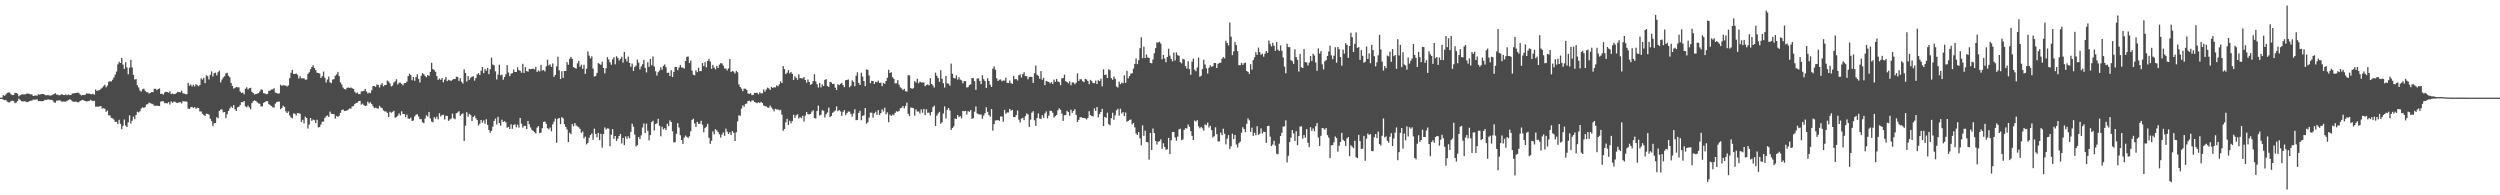 <svg xmlns="http://www.w3.org/2000/svg" width="1920" height="150"><path d="M0 75.000h1v1.000H0zM1 74.995h1v1.000H1zM2 73.019h1v3.454H2zM3 73.551h1v3.468H3zM4 72.585h1v4.140H4zM5 71.329h1v6.715H5zM6 71.038h1v7.625H6zM7 71.143h1v7.458H7zM8 72.403h1v5.159H8zM9 73.047h1v4.217H9zM10 72.948h1v4.715H10zM11 71.360h1v7.886H11zM12 71.448h1v7.296H12zM13 72.019h1v5.605H13zM14 73.959h1v1.753H14zM15 73.102h1v3.615H15zM16 72.580h1v5.102H16zM17 72.466h1v5.468H17zM18 72.547h1v5.274H18zM19 72.424h1v5.426H19zM20 71.941h1v6.567H20zM21 71.835h1v6.510H21zM22 72.152h1v5.495H22zM23 72.479h1v4.876H23zM24 72.445h1v4.873H24zM25 73.724h1v2.777H25zM26 73.467h1v3.097H26zM27 73.292h1v3.243H27zM28 73.476h1v2.760H28zM29 72.369h1v5.363H29zM30 72.702h1v4.887H30zM31 72.300h1v5.454H31zM32 72.184h1v5.504H32zM33 72.169h1v5.379H33zM34 72.848h1v3.759H34zM35 73.256h1v3.600H35zM36 73.007h1v3.437H36zM37 73.119h1v3.217H37zM38 73.404h1v3.338H38zM39 73.221h1v3.451H39zM40 72.687h1v4.471H40zM41 72.229h1v6.338H41zM42 71.588h1v7.334H42zM43 72.665h1v4.653H43zM44 72.722h1v4.494H44zM45 73.257h1v3.792H45zM46 72.839h1v4.372H46zM47 72.306h1v5.949H47zM48 72.887h1v5.060H48zM49 73.039h1v4.987H49zM50 72.526h1v5.547H50zM51 73.109h1v4.295H51zM52 72.496h1v4.416H52zM53 73.039h1v3.231H53zM54 73.013h1v3.658H54zM55 71.851h1v6.036H55zM56 71.742h1v6.375H56zM57 71.509h1v6.643H57zM58 71.339h1v6.695H58zM59 71.144h1v7.381H59zM60 71.263h1v7.314H60zM61 72.432h1v5.087H61zM62 73.291h1v3.786H62zM63 72.974h1v3.747H63zM64 73.030h1v4.135H64zM65 72.724h1v4.860H65zM66 71.744h1v6.253H66zM67 71.962h1v5.711H67zM68 71.791h1v5.819H68zM69 72.218h1v4.449H69zM70 72.437h1v4.829H70zM71 72.010h1v5.712H71zM72 72.757h1v4.592H72zM73 68.728h1v13.219H73zM74 69.892h1v12.012H74zM75 69.378h1v12.519H75zM76 69.210h1v12.504H76zM77 68.253h1v13.225H77zM78 67.378h1v15.992H78zM79 66.194h1v16.968H79zM80 65.055h1v18.476H80zM81 67.066h1v18.916H81zM82 65.671h1v19.291H82zM83 62.785h1v25.740H83zM84 62.383h1v26.315H84zM85 62.560h1v28.005H85zM86 61.184h1v29.702H86zM87 59.420h1v32.421H87zM88 57.288h1v36.401H88zM89 54.995h1v38.479H89zM90 49.403h1v45.828H90zM91 47.421h1v44.565H91zM92 48.337h1v46.818H92zM93 44.463h1v54.708H93zM94 49.600h1v46.963H94zM95 52.881h1v38.902H95zM96 47.768h1v48.693H96zM97 51.771h1v45.743H97zM98 57.095h1v36.897H98zM99 51.952h1v36.676H99zM100 45.860h1v49.016H100zM101 51.837h1v40.876H101zM102 57.450h1v32.102H102zM103 61.095h1v30.443H103zM104 60.783h1v27.549H104zM105 65.457h1v20.362H105zM106 67.189h1v19.134H106zM107 69.553h1v15.887H107zM108 70.273h1v13.059H108zM109 68.529h1v13.843H109zM110 68.067h1v14.866H110zM111 69.649h1v12.508H111zM112 70.782h1v9.492H112zM113 70.844h1v9.170H113zM114 71.830h1v6.942H114zM115 71.337h1v7.954H115zM116 70.648h1v8.949H116zM117 70.830h1v9.235H117zM118 68.197h1v13.018H118zM119 68.172h1v13.083H119zM120 69.266h1v11.858H120zM121 68.332h1v13.098H121zM122 67.879h1v13.568H122zM123 72.205h1v5.878H123zM124 71.913h1v5.742H124zM125 72.583h1v5.233H125zM126 70.957h1v8.300H126zM127 70.378h1v8.842H127zM128 70.690h1v8.736H128zM129 71.204h1v7.236H129zM130 70.158h1v10.134H130zM131 72.233h1v5.658H131zM132 71.790h1v7.180H132zM133 72.285h1v5.777H133zM134 72.119h1v6.002H134zM135 71.549h1v7.384H135zM136 70.603h1v8.387H136zM137 70.745h1v7.856H137zM138 70.918h1v7.547H138zM139 69.608h1v9.828H139zM140 71.642h1v6.041H140zM141 71.895h1v6.031H141zM142 72.370h1v5.576H142zM143 72.330h1v5.816H143zM144 63.600h1v19.748H144zM145 65.827h1v17.834H145zM146 64.853h1v17.525H146zM147 66.433h1v15.633H147zM148 65.080h1v17.932H148zM149 66.449h1v15.851H149zM150 64.667h1v18.880H150zM151 65.414h1v17.305H151zM152 66.250h1v16.653H152zM153 65.354h1v20.206H153zM154 60.213h1v25.409H154zM155 61.123h1v26.225H155zM156 59.744h1v28.561H156zM157 63.912h1v25.117H157zM158 57.810h1v29.466H158zM159 58.516h1v28.987H159zM160 61.036h1v27.049H160zM161 57.462h1v33.747H161zM162 54.836h1v38.094H162zM163 58.710h1v38.219H163zM164 56.182h1v38.490H164zM165 55.760h1v38.722H165zM166 57.901h1v32.113H166zM167 55.426h1v35.403H167zM168 54.292h1v30.905H168zM169 63.274h1v20.888H169zM170 61.143h1v22.842H170zM171 59.480h1v26.849H171zM172 58.595h1v27.441H172zM173 56.355h1v34.433H173zM174 55.912h1v31.838H174zM175 58.164h1v27.071H175zM176 59.328h1v23.954H176zM177 63.679h1v18.136H177zM178 66.014h1v16.805H178zM179 68.029h1v12.730H179zM180 67.448h1v16.455H180zM181 66.818h1v18.480H181zM182 67.057h1v15.481H182zM183 67.061h1v14.917H183zM184 70.273h1v10.318H184zM185 71.398h1v7.015H185zM186 71.004h1v7.523H186zM187 72.445h1v5.134H187zM188 68.153h1v13.577H188zM189 67.000h1v15.483H189zM190 68.710h1v12.464H190zM191 67.744h1v14.771H191zM192 67.417h1v16.510H192zM193 70.514h1v8.712H193zM194 71.525h1v6.176H194zM195 72.574h1v4.434H195zM196 72.266h1v5.235H196zM197 71.941h1v6.584H197zM198 71.513h1v7.939H198zM199 70.307h1v9.338H199zM200 68.633h1v13.185H200zM201 68.957h1v12.701H201zM202 71.548h1v7.462H202zM203 71.778h1v6.536H203zM204 72.370h1v5.325H204zM205 72.077h1v5.627H205zM206 69.727h1v10.225H206zM207 69.596h1v11.183H207zM208 68.692h1v12.760H208zM209 68.584h1v13.800H209zM210 67.743h1v14.885H210zM211 71.072h1v8.499H211zM212 71.453h1v6.992H212zM213 71.967h1v6.086H213zM214 71.663h1v6.347H214zM215 65.014h1v18.837H215zM216 65.915h1v17.035H216zM217 65.384h1v15.834H217zM218 65.636h1v16.533H218zM219 65.751h1v19.825H219zM220 66.446h1v20.410H220zM221 65.572h1v19.959H221zM222 60.115h1v28.519H222zM223 55.899h1v34.321H223zM224 53.664h1v37.232H224zM225 56.743h1v30.424H225zM226 56.836h1v30.527H226zM227 56.435h1v32.206H227zM228 57.416h1v29.408H228zM229 60.335h1v26.606H229zM230 58.557h1v28.861H230zM231 60.192h1v33.474H231zM232 60.064h1v31.942H232zM233 60.175h1v34.665H233zM234 61.186h1v28.411H234zM235 61.094h1v29.595H235zM236 56.666h1v42.110H236zM237 55.517h1v40.106H237zM238 53.159h1v37.485H238zM239 51.456h1v41.355H239zM240 50.093h1v41.727H240zM241 52.232h1v40.072H241zM242 53.790h1v40.756H242zM243 55.803h1v36.140H243zM244 56.058h1v41.805H244zM245 56.408h1v41.156H245zM246 59.873h1v35.816H246zM247 58.536h1v34.935H247zM248 54.996h1v38.373H248zM249 59.764h1v30.798H249zM250 63.328h1v25.963H250zM251 61.069h1v27.605H251zM252 58.841h1v30.951H252zM253 63.254h1v22.475H253zM254 63.880h1v23.467H254zM255 61.127h1v26.451H255zM256 60.796h1v26.835H256zM257 58.179h1v32.932H257zM258 57.120h1v31.934H258zM259 55.204h1v34.533H259zM260 58.470h1v30.474H260zM261 63.306h1v23.389H261zM262 64.851h1v19.687H262zM263 67.281h1v16.771H263zM264 68.328h1v16.961H264zM265 68.730h1v16.406H265zM266 67.434h1v17.402H266zM267 67.208h1v16.949H267zM268 67.538h1v15.777H268zM269 67.177h1v16.282H269zM270 67.847h1v13.846H270zM271 68.251h1v13.205H271zM272 70.436h1v9.424H272zM273 71.663h1v7.515H273zM274 71.023h1v7.750H274zM275 72.264h1v5.355H275zM276 72.297h1v5.158H276zM277 70.205h1v10.171H277zM278 70.166h1v9.403H278zM279 69.730h1v11.054H279zM280 68.244h1v13.186H280zM281 70.249h1v10.896H281zM282 71.802h1v6.255H282zM283 71.069h1v8.367H283zM284 71.553h1v6.949H284zM285 69.272h1v10.638H285zM286 66.115h1v15.510H286zM287 66.106h1v16.968H287zM288 66.670h1v15.965H288zM289 64.844h1v18.289H289zM290 65.199h1v18.276H290zM291 67.219h1v14.023H291zM292 65.092h1v17.447H292zM293 63.842h1v19.230H293zM294 66.353h1v18.409H294zM295 65.323h1v20.256H295zM296 65.298h1v20.356H296zM297 61.845h1v24.830H297zM298 62.629h1v27.203H298zM299 64.037h1v21.781H299zM300 66.356h1v20.270H300zM301 65.664h1v20.268H301zM302 63.280h1v21.804H302zM303 62.531h1v27.889H303zM304 60.885h1v29.034H304zM305 64.892h1v23.917H305zM306 63.524h1v23.563H306zM307 63.421h1v25.260H307zM308 64.467h1v20.996H308zM309 65.510h1v22.065H309zM310 63.864h1v23.617H310zM311 63.729h1v26.250H311zM312 62.685h1v25.329H312zM313 58.459h1v32.613H313zM314 56.647h1v34.608H314zM315 57.728h1v32.606H315zM316 61.660h1v31.269H316zM317 59.080h1v33.458H317zM318 62.036h1v27.379H318zM319 59.180h1v28.883H319zM320 57.023h1v30.754H320zM321 60.549h1v28.972H321zM322 63.327h1v28.240H322zM323 58.251h1v33.227H323zM324 56.155h1v37.770H324zM325 56.984h1v37.627H325zM326 58.253h1v32.853H326zM327 59.357h1v29.215H327zM328 57.595h1v31.950H328zM329 58.279h1v27.690H329zM330 55.193h1v35.750H330zM331 48.207h1v45.100H331zM332 53.041h1v40.884H332zM333 53.861h1v36.053H333zM334 55.146h1v36.059H334zM335 58.486h1v31.130H335zM336 61.361h1v30.272H336zM337 60.310h1v26.648H337zM338 61.296h1v28.155H338zM339 59.943h1v28.424H339zM340 63.181h1v24.928H340zM341 61.136h1v30.593H341zM342 59.159h1v29.750H342zM343 62.308h1v26.753H343zM344 61.282h1v31.545H344zM345 61.747h1v30.058H345zM346 62.124h1v28.926H346zM347 61.309h1v25.875H347zM348 60.652h1v30.158H348zM349 60.734h1v30.873H349zM350 58.845h1v28.165H350zM351 59.220h1v27.190H351zM352 62.117h1v23.272H352zM353 60.073h1v28.870H353zM354 62.788h1v24.999H354zM355 64.174h1v22.873H355zM356 53.260h1v55.054H356zM357 55.990h1v40.537H357zM358 62.540h1v23.632H358zM359 58.431h1v31.209H359zM360 61.312h1v26.087H360zM361 59.676h1v28.738H361zM362 58.859h1v34.120H362zM363 58.583h1v31.259H363zM364 61.894h1v26.888H364zM365 59.849h1v31.046H365zM366 57.118h1v35.156H366zM367 56.161h1v40.274H367zM368 57.675h1v37.372H368zM369 54.293h1v37.844H369zM370 51.464h1v42.750H370zM371 56.138h1v36.321H371zM372 52.910h1v42.058H372zM373 54.221h1v37.371H373zM374 52.136h1v43.773H374zM375 56.917h1v42.864H375zM376 53.127h1v48.851H376zM377 44.273h1v56.212H377zM378 49.583h1v47.719H378zM379 50.163h1v42.718H379zM380 54.808h1v36.254H380zM381 61.016h1v34.557H381zM382 57.192h1v32.531H382zM383 49.702h1v44.742H383zM384 57.799h1v38.649H384zM385 57.298h1v34.583H385zM386 61.260h1v32.461H386zM387 59.129h1v33.877H387zM388 57.071h1v36.928H388zM389 50.008h1v48.107H389zM390 55.711h1v41.698H390zM391 58.490h1v40.606H391zM392 56.534h1v38.931H392zM393 56.175h1v42.727H393zM394 53.358h1v42.688H394zM395 55.310h1v40.122H395zM396 55.303h1v42.509H396zM397 51.671h1v44.084H397zM398 53.810h1v44.245H398zM399 54.320h1v36.250H399zM400 55.874h1v39.096H400zM401 49.046h1v49.021H401zM402 56.017h1v40.669H402zM403 51.526h1v45.135H403zM404 54.521h1v44.577H404zM405 55.107h1v37.752H405zM406 52.879h1v42.576H406zM407 53.095h1v44.763H407zM408 52.866h1v46.894H408zM409 52.673h1v47.898H409zM410 53.227h1v48.309H410zM411 51.287h1v51.264H411zM412 55.218h1v42.785H412zM413 54.092h1v42.762H413zM414 54.810h1v47.437H414zM415 49.838h1v51.993H415zM416 54.143h1v44.314H416zM417 53.696h1v39.962H417zM418 54.886h1v38.431H418zM419 50.950h1v44.124H419zM420 45.895h1v52.537H420zM421 50.244h1v49.101H421zM422 49.457h1v48.518H422zM423 51.398h1v49.463H423zM424 48.757h1v46.713H424zM425 59.008h1v34.440H425zM426 57.582h1v33.491H426zM427 50.942h1v58.740H427zM428 43.513h1v47.731H428zM429 54.000h1v36.575H429zM430 60.712h1v34.678H430zM431 54.682h1v35.327H431zM432 59.780h1v31.113H432zM433 54.469h1v40.855H433zM434 54.541h1v42.946H434zM435 47.717h1v51.718H435zM436 49.737h1v59.381H436zM437 45.137h1v56.795H437zM438 43.674h1v59.321H438zM439 45.208h1v50.115H439zM440 51.578h1v45.465H440zM441 52.175h1v42.287H441zM442 52.724h1v43.589H442zM443 48.672h1v48.392H443zM444 46.734h1v51.036H444zM445 51.191h1v47.851H445zM446 49.656h1v52.393H446zM447 52.851h1v48.167H447zM448 49.735h1v56.547H448zM449 56.742h1v48.157H449zM450 52.851h1v58.069H450zM451 39.461h1v70.281H451zM452 42.682h1v63.136H452zM453 44.831h1v58.932H453zM454 43.288h1v59.205H454zM455 52.663h1v54.666H455zM456 58.798h1v40.041H456zM457 58.319h1v44.548H457zM458 55.957h1v49.586H458zM459 48.418h1v53.643H459zM460 49.028h1v58.585H460zM461 49.750h1v53.000H461zM462 47.385h1v65.977H462zM463 52.196h1v50.716H463zM464 56.298h1v41.579H464zM465 52.391h1v47.075H465zM466 43.855h1v54.716H466zM467 45.708h1v53.055H467zM468 47.788h1v64.477H468zM469 49.726h1v53.743H469zM470 45.609h1v53.585H470zM471 43.967h1v62.699H471zM472 49.396h1v55.054H472zM473 43.223h1v65.009H473zM474 44.390h1v62.090H474zM475 46.493h1v57.978H475zM476 45.225h1v57.600H476zM477 43.561h1v66.632H477zM478 48.100h1v57.772H478zM479 39.882h1v71.569H479zM480 45.126h1v59.602H480zM481 47.131h1v59.447H481zM482 43.492h1v61.170H482zM483 48.360h1v57.898H483zM484 51.366h1v49.887H484zM485 48.767h1v46.188H485zM486 54.532h1v42.798H486zM487 51.485h1v51.916H487zM488 50.393h1v62.045H488zM489 45.722h1v65.770H489zM490 48.088h1v57.068H490zM491 53.312h1v53.499H491zM492 51.051h1v52.867H492zM493 49.296h1v48.595H493zM494 46.046h1v48.761H494zM495 52.188h1v50.046H495zM496 55.581h1v39.340H496zM497 47.787h1v52.681H497zM498 51.361h1v56.435H498zM499 45.245h1v58.463H499zM500 50.104h1v43.690H500zM501 43.378h1v49.387H501zM502 51.050h1v49.155H502zM503 54.709h1v40.551H503zM504 57.987h1v36.717H504zM505 55.434h1v35.817H505zM506 54.104h1v42.529H506zM507 51.680h1v52.999H507zM508 53.578h1v43.741H508zM509 50.633h1v48.684H509zM510 49.532h1v48.917H510zM511 51.615h1v48.270H511zM512 55.963h1v39.033H512zM513 55.744h1v41.118H513zM514 58.346h1v34.128H514zM515 53.898h1v39.791H515zM516 59.166h1v41.650H516zM517 55.236h1v54.150H517zM518 51.397h1v57.806H518zM519 51.409h1v51.281H519zM520 53.837h1v40.777H520zM521 51.859h1v46.077H521zM522 49.844h1v54.041H522zM523 51.776h1v55.722H523zM524 51.988h1v58.546H524zM525 52.676h1v52.992H525zM526 46.900h1v57.216H526zM527 43.605h1v61.521H527zM528 43.421h1v62.506H528zM529 48.415h1v56.227H529zM530 46.561h1v54.229H530zM531 54.217h1v37.840H531zM532 57.391h1v33.783H532zM533 57.860h1v36.969H533zM534 53.968h1v43.529H534zM535 55.440h1v38.162H535zM536 52.029h1v43.063H536zM537 54.706h1v40.332H537zM538 54.586h1v38.202H538zM539 48.443h1v47.332H539zM540 50.767h1v50.784H540zM541 47.758h1v50.585H541zM542 51.691h1v45.657H542zM543 46.866h1v48.285H543zM544 45.142h1v60.666H544zM545 47.239h1v63.189H545zM546 52.820h1v55.255H546zM547 49.838h1v51.111H547zM548 51.907h1v51.320H548zM549 53.295h1v45.926H549zM550 50.604h1v49.544H550zM551 52.241h1v49.247H551zM552 49.685h1v53.472H552zM553 48.492h1v57.177H553zM554 48.706h1v54.669H554zM555 50.334h1v51.405H555zM556 52.582h1v51.760H556zM557 52.607h1v46.196H557zM558 54.073h1v47.032H558zM559 52.514h1v50.432H559zM560 45.376h1v56.205H560zM561 55.366h1v48.328H561zM562 54.514h1v46.125H562zM563 54.972h1v47.072H563zM564 56.474h1v51.830H564zM565 54.483h1v47.099H565zM566 55.498h1v37.712H566zM567 64.841h1v23.744H567zM568 66.839h1v22.085H568zM569 68.051h1v15.344H569zM570 70.052h1v10.861H570zM571 68.024h1v14.003H571zM572 68.166h1v11.761H572zM573 69.029h1v10.454H573zM574 71.727h1v5.850H574zM575 72.077h1v5.287H575zM576 71.634h1v6.607H576zM577 73.107h1v4.098H577zM578 72.909h1v4.197H578zM579 71.418h1v6.903H579zM580 71.392h1v7.408H580zM581 71.222h1v8.097H581zM582 72.433h1v6.052H582zM583 70.911h1v8.254H583zM584 71.689h1v6.543H584zM585 71.643h1v7.513H585zM586 68.690h1v12.289H586zM587 70.393h1v11.205H587zM588 68.712h1v13.022H588zM589 67.287h1v15.286H589zM590 67.848h1v14.958H590zM591 69.006h1v12.087H591zM592 66.729h1v15.784H592zM593 67.583h1v16.289H593zM594 66.970h1v18.545H594zM595 67.170h1v16.421H595zM596 65.514h1v18.623H596zM597 66.278h1v17.755H597zM598 64.704h1v20.052H598zM599 62.405h1v21.917H599zM600 63.792h1v24.285H600zM601 50.746h1v49.699H601zM602 53.089h1v45.914H602zM603 56.883h1v37.012H603zM604 55.823h1v35.476H604zM605 53.859h1v42.092H605zM606 56.337h1v36.367H606zM607 55.224h1v39.542H607zM608 56.688h1v36.318H608zM609 61.406h1v26.684H609zM610 58.587h1v31.936H610zM611 59.841h1v28.763H611zM612 61.264h1v26.440H612zM613 57.068h1v33.950H613zM614 59.970h1v29.978H614zM615 60.138h1v30.643H615zM616 60.189h1v28.735H616zM617 59.234h1v34.176H617zM618 61.463h1v27.325H618zM619 63.480h1v22.545H619zM620 61.041h1v26.726H620zM621 62.981h1v24.864H621zM622 65.152h1v22.358H622zM623 64.485h1v21.217H623zM624 62.263h1v22.492H624zM625 57.015h1v33.650H625zM626 62.519h1v28.519H626zM627 64.665h1v20.626H627zM628 67.217h1v13.874H628zM629 63.681h1v25.038H629zM630 67.108h1v20.994H630zM631 64.749h1v19.881H631zM632 66.030h1v19.020H632zM633 61.371h1v28.905H633zM634 60.710h1v27.091H634zM635 66.095h1v20.320H635zM636 66.805h1v15.853H636zM637 62.828h1v27.169H637zM638 63.329h1v25.706H638zM639 64.495h1v22.142H639zM640 64.348h1v21.473H640zM641 67.269h1v17.580H641zM642 69.156h1v12.549H642zM643 64.724h1v20.687H643zM644 65.414h1v19.099H644zM645 64.408h1v21.215H645zM646 63.713h1v25.202H646zM647 65.373h1v20.480H647zM648 66.975h1v17.520H648zM649 61.615h1v26.800H649zM650 61.398h1v25.555H650zM651 61.044h1v24.632H651zM652 67.036h1v18.672H652zM653 65.849h1v21.631H653zM654 61.719h1v27.828H654zM655 62.830h1v24.301H655zM656 66.256h1v17.680H656zM657 58.135h1v34.171H657zM658 55.507h1v36.528H658zM659 63.661h1v23.057H659zM660 65.288h1v19.740H660zM661 55.872h1v36.495H661zM662 58.832h1v30.149H662zM663 62.200h1v26.395H663zM664 66.138h1v16.844H664zM665 53.292h1v41.690H665zM666 53.707h1v40.173H666zM667 58.055h1v32.299H667zM668 63.856h1v22.632H668zM669 62.031h1v24.511H669zM670 62.212h1v28.139H670zM671 64.513h1v22.492H671zM672 62.809h1v22.992H672zM673 63.171h1v25.014H673zM674 61.857h1v22.715H674zM675 63.660h1v24.628H675zM676 63.481h1v23.384H676zM677 66.169h1v17.807H677zM678 63.666h1v21.944H678zM679 64.387h1v18.341H679zM680 62.225h1v25.512H680zM681 59.688h1v26.641H681zM682 53.545h1v40.344H682zM683 56.051h1v32.026H683zM684 55.432h1v33.582H684zM685 59.295h1v28.659H685zM686 60.554h1v27.926H686zM687 64.060h1v22.628H687zM688 63.937h1v21.506H688zM689 61.556h1v24.310H689zM690 65.020h1v20.218H690zM691 67.095h1v16.111H691zM692 67.872h1v14.861H692zM693 69.170h1v12.236H693zM694 68.256h1v14.940H694zM695 70.016h1v11.361H695zM696 70.340h1v8.508H696zM697 57.724h1v29.659H697zM698 57.921h1v31.279H698zM699 67.600h1v14.964H699zM700 68.265h1v14.496H700zM701 67.676h1v15.491H701zM702 62.379h1v26.463H702zM703 63.360h1v20.666H703zM704 60.495h1v25.178H704zM705 63.999h1v21.659H705zM706 62.736h1v24.535H706zM707 63.255h1v20.754H707zM708 63.276h1v23.284H708zM709 63.361h1v20.230H709zM710 66.176h1v22.347H710zM711 65.254h1v18.677H711zM712 64.779h1v21.906H712zM713 65.519h1v20.954H713zM714 60.041h1v28.580H714zM715 64.535h1v21.492H715zM716 65.646h1v16.685H716zM717 67.281h1v13.879H717zM718 55.740h1v40.958H718zM719 58.186h1v30.588H719zM720 59.895h1v27.298H720zM721 62.844h1v23.005H721zM722 53.978h1v41.029H722zM723 60.433h1v33.447H723zM724 63.961h1v23.201H724zM725 67.291h1v14.437H725zM726 58.253h1v32.786H726zM727 64.069h1v20.271H727zM728 64.301h1v18.608H728zM729 65.789h1v19.078H729zM730 48.863h1v50.913H730zM731 56.662h1v41.628H731zM732 59.853h1v37.167H732zM733 60.261h1v30.753H733zM734 57.830h1v33.548H734zM735 61.121h1v27.211H735zM736 59.232h1v30.738H736zM737 61.130h1v28.085H737zM738 61.693h1v29.224H738zM739 63.998h1v21.224H739zM740 62.283h1v23.185H740zM741 62.285h1v22.856H741zM742 67.221h1v20.701H742zM743 66.885h1v18.456H743zM744 65.346h1v20.499H744zM745 64.783h1v19.735H745zM746 59.974h1v31.294H746zM747 60.076h1v30.654H747zM748 62.355h1v23.455H748zM749 69.027h1v12.716H749zM750 60.331h1v26.818H750zM751 60.210h1v27.494H751zM752 62.139h1v25.777H752zM753 64.626h1v23.343H753zM754 57.796h1v33.453H754zM755 60.803h1v27.998H755zM756 62.244h1v24.710H756zM757 67.553h1v14.885H757zM758 60.056h1v25.904H758zM759 62.145h1v26.252H759zM760 65.045h1v24.617H760zM761 66.778h1v16.914H761zM762 52.753h1v47.556H762zM763 50.925h1v44.420H763zM764 53.504h1v39.061H764zM765 60.114h1v32.263H765zM766 62.183h1v30.003H766zM767 61.174h1v31.647H767zM768 60.989h1v28.432H768zM769 62.422h1v27.131H769zM770 61.789h1v31.690H770zM771 61.926h1v22.466H771zM772 59.618h1v27.762H772zM773 63.632h1v22.751H773zM774 63.787h1v22.614H774zM775 61.835h1v21.835H775zM776 63.863h1v21.139H776zM777 64.451h1v19.910H777zM778 58.243h1v31.614H778zM779 60.879h1v29.144H779zM780 60.668h1v27.643H780zM781 61.812h1v23.070H781zM782 57.783h1v34.132H782zM783 57.120h1v36.926H783zM784 59.501h1v31.562H784zM785 56.936h1v33.556H785zM786 55.434h1v36.858H786zM787 58.486h1v30.701H787zM788 58.522h1v28.628H788zM789 60.871h1v26.976H789zM790 59.014h1v38.463H790zM791 59.008h1v32.902H791zM792 59.060h1v27.491H792zM793 63.703h1v21.711H793zM794 56.213h1v36.213H794zM795 50.327h1v46.348H795zM796 57.458h1v33.144H796zM797 58.274h1v28.839H797zM798 60.491h1v30.512H798zM799 54.601h1v36.898H799zM800 61.216h1v27.305H800zM801 59.729h1v30.839H801zM802 65.376h1v21.774H802zM803 62.148h1v23.449H803zM804 62.565h1v28.369H804zM805 62.903h1v25.853H805zM806 64.051h1v20.969H806zM807 63.076h1v22.139H807zM808 64.440h1v22.141H808zM809 61.117h1v29.167H809zM810 62.806h1v26.368H810zM811 60.619h1v27.694H811zM812 62.614h1v22.126H812zM813 63.088h1v20.094H813zM814 65.414h1v18.927H814zM815 60.128h1v27.095H815zM816 59.993h1v32.839H816zM817 57.305h1v31.221H817zM818 62.363h1v25.882H818zM819 63.044h1v22.060H819zM820 64.022h1v22.040H820zM821 62.481h1v26.365H821zM822 65.507h1v18.707H822zM823 63.267h1v23.405H823zM824 63.327h1v21.857H824zM825 64.737h1v19.115H825zM826 63.473h1v24.730H826zM827 56.295h1v37.434H827zM828 62.195h1v29.932H828zM829 60.881h1v29.230H829zM830 60.910h1v29.109H830zM831 62.364h1v28.164H831zM832 63.085h1v27.547H832zM833 60.564h1v30.303H833zM834 61.049h1v30.698H834zM835 62.207h1v28.371H835zM836 64.612h1v20.817H836zM837 61.317h1v27.014H837zM838 62.324h1v26.777H838zM839 63.748h1v25.586H839zM840 63.945h1v19.234H840zM841 61.885h1v23.331H841zM842 64.509h1v17.715H842zM843 61.570h1v28.573H843zM844 62.272h1v25.256H844zM845 60.459h1v25.551H845zM846 66.326h1v17.225H846zM847 53.287h1v43.557H847zM848 57.622h1v32.159H848zM849 57.231h1v33.310H849zM850 59.917h1v26.597H850zM851 53.199h1v42.205H851zM852 53.961h1v42.213H852zM853 59.973h1v30.781H853zM854 61.247h1v25.355H854zM855 58.820h1v33.188H855zM856 60.556h1v28.044H856zM857 66.392h1v18.334H857zM858 67.199h1v16.344H858zM859 62.731h1v26.079H859zM860 64.672h1v18.818H860zM861 63.383h1v23.855H861zM862 63.957h1v22.132H862zM863 57.832h1v31.329H863zM864 63.667h1v22.740H864zM865 54.437h1v39.044H865zM866 60.086h1v32.821H866zM867 58.314h1v33.762H867zM868 56.504h1v35.285H868zM869 56.258h1v39.351H869zM870 52.726h1v41.744H870zM871 49.033h1v48.734H871zM872 44.884h1v57.684H872zM873 49.266h1v54.405H873zM874 46.218h1v55.159H874zM875 37.040h1v69.185H875zM876 28.631h1v83.045H876zM877 44.691h1v51.563H877zM878 35.860h1v68.443H878zM879 44.600h1v55.686H879zM880 41.817h1v67.281H880zM881 44.115h1v65.156H881zM882 44.444h1v78.087H882zM883 48.337h1v53.777H883zM884 48.635h1v66.641H884zM885 45.669h1v53.026H885zM886 40.908h1v61.287H886zM887 36.941h1v71.334H887zM888 32.571h1v78.431H888zM889 32.724h1v76.063H889zM890 32.028h1v76.474H890zM891 33.490h1v73.504H891zM892 45.562h1v68.710H892zM893 42.162h1v67.841H893zM894 44.935h1v67.892H894zM895 47.842h1v67.135H895zM896 43.702h1v70.968H896zM897 37.433h1v68.438H897zM898 42.702h1v75.607H898zM899 45.370h1v62.325H899zM900 47.122h1v54.264H900zM901 40.344h1v61.106H901zM902 46.366h1v59.168H902zM903 40.247h1v67.854H903zM904 42.320h1v62.649H904zM905 42.850h1v56.460H905zM906 47.793h1v51.095H906zM907 48.689h1v58.940H907zM908 45.164h1v61.908H908zM909 45.692h1v54.056H909zM910 50.776h1v47.696H910zM911 52.689h1v46.025H911zM912 47.061h1v48.566H912zM913 53.113h1v44.272H913zM914 57.442h1v43.253H914zM915 47.296h1v57.056H915zM916 44.982h1v62.515H916zM917 53.416h1v39.137H917zM918 54.711h1v38.642H918zM919 51.779h1v40.471H919zM920 44.243h1v52.825H920zM921 58.887h1v39.697H921zM922 58.158h1v39.321H922zM923 53.060h1v45.498H923zM924 45.882h1v54.472H924zM925 49.486h1v46.092H925zM926 52.487h1v43.690H926zM927 56.462h1v37.672H927zM928 52.012h1v45.935H928zM929 50.173h1v46.441H929zM930 51.333h1v48.681H930zM931 50.862h1v54.676H931zM932 48.408h1v56.233H932zM933 48.408h1v49.395H933zM934 52.223h1v50.779H934zM935 49.005h1v59.689H935zM936 48.219h1v60.325H936zM937 48.203h1v53.659H937zM938 45.176h1v58.588H938zM939 43.807h1v55.036H939zM940 44.784h1v57.914H940zM941 31.284h1v79.595H941zM942 32.957h1v73.521H942zM943 34.917h1v68.850H943zM944 17.316h1v96.991H944zM945 28.173h1v84.136H945zM946 42.333h1v60.336H946zM947 39.402h1v67.326H947zM948 32.316h1v71.363H948zM949 34.599h1v76.340H949zM950 39.333h1v73.916H950zM951 50.072h1v59.906H951zM952 50.085h1v58.723H952zM953 48.228h1v53.714H953zM954 49.803h1v47.913H954zM955 48.560h1v50.598H955zM956 48.061h1v53.436H956zM957 54.551h1v40.528H957zM958 55.218h1v35.696H958zM959 56.868h1v35.621H959zM960 49.298h1v52.004H960zM961 53.430h1v44.614H961zM962 46.158h1v58.188H962zM963 44.030h1v57.894H963zM964 40.081h1v63.817H964zM965 42.161h1v54.817H965zM966 36.536h1v67.004H966zM967 39.988h1v62.705H967zM968 42.012h1v56.602H968zM969 41.184h1v61.322H969zM970 43.498h1v57.655H970zM971 41.217h1v60.180H971zM972 39.170h1v70.568H972zM973 40.534h1v56.314H973zM974 31.129h1v65.489H974zM975 33.633h1v71.311H975zM976 35.640h1v76.571H976zM977 32.852h1v78.158H977zM978 35.101h1v73.022H978zM979 39.005h1v72.888H979zM980 32.315h1v85.685H980zM981 38.074h1v80.386H981zM982 39.179h1v71.182H982zM983 34.846h1v69.638H983zM984 39.031h1v62.887H984zM985 44.126h1v53.069H985zM986 51.204h1v45.829H986zM987 56.283h1v36.113H987zM988 33.653h1v91.054H988zM989 36.174h1v83.413H989zM990 36.211h1v72.919H990zM991 46.161h1v59.506H991zM992 47.006h1v52.898H992zM993 49.052h1v53.430H993zM994 37.842h1v70.435H994zM995 43.768h1v57.002H995zM996 45.930h1v65.554H996zM997 55.004h1v49.495H997zM998 41.391h1v55.839H998zM999 51.643h1v45.376H999zM1000 52.206h1v54.274H1000zM1001 37.746h1v65.984H1001zM1002 47.710h1v58.052H1002zM1003 47.922h1v51.248H1003zM1004 50.272h1v59.349H1004zM1005 48.011h1v64.984H1005zM1006 42.987h1v54.690H1006zM1007 46.895h1v53.612H1007zM1008 41.344h1v57.343H1008zM1009 42.640h1v58.231H1009zM1010 48.044h1v48.952H1010zM1011 54.393h1v40.134H1011zM1012 37.146h1v68.502H1012zM1013 41.178h1v70.891H1013zM1014 39.265h1v65.038H1014zM1015 49.416h1v48.961H1015zM1016 53.298h1v45.293H1016zM1017 47.064h1v52.597H1017zM1018 46.182h1v52.125H1018zM1019 42.945h1v60.836H1019zM1020 39.532h1v66.123H1020zM1021 35.132h1v86.318H1021zM1022 42.473h1v69.177H1022zM1023 45.444h1v65.928H1023zM1024 42.805h1v66.480H1024zM1025 36.321h1v68.482H1025zM1026 48.136h1v57.966H1026zM1027 36.121h1v80.381H1027zM1028 37.781h1v74.140H1028zM1029 43.804h1v65.212H1029zM1030 50.427h1v51.633H1030zM1031 38.094h1v69.276H1031zM1032 41.180h1v67.224H1032zM1033 33.200h1v78.884H1033zM1034 34.528h1v71.764H1034zM1035 44.430h1v60.763H1035zM1036 35.324h1v84.655H1036zM1037 25.159h1v86.467H1037zM1038 28.521h1v84.103H1038zM1039 39.871h1v73.965H1039zM1040 33.661h1v74.498H1040zM1041 24.896h1v95.878H1041zM1042 36.743h1v84.709H1042zM1043 36.203h1v67.354H1043zM1044 45.965h1v62.427H1044zM1045 38.505h1v75.837H1045zM1046 42.834h1v71.398H1046zM1047 48.203h1v56.129H1047zM1048 47.417h1v76.064H1048zM1049 35.666h1v70.855H1049zM1050 45.212h1v57.367H1050zM1051 40.939h1v62.607H1051zM1052 48.554h1v54.533H1052zM1053 34.480h1v81.506H1053zM1054 38.489h1v77.694H1054zM1055 43.178h1v62.261H1055zM1056 50.940h1v52.000H1056zM1057 47.806h1v58.323H1057zM1058 42.495h1v58.594H1058zM1059 26.710h1v83.967H1059zM1060 37.998h1v73.793H1060zM1061 47.278h1v57.013H1061zM1062 54.190h1v36.792H1062zM1063 50.675h1v54.878H1063zM1064 52.371h1v52.441H1064zM1065 42.646h1v65.502H1065zM1066 43.253h1v66.386H1066zM1067 39.662h1v65.356H1067zM1068 47.444h1v54.865H1068zM1069 37.662h1v74.536H1069zM1070 43.159h1v63.258H1070zM1071 42.225h1v59.629H1071zM1072 52.817h1v45.093H1072zM1073 30.037h1v92.990H1073zM1074 42.576h1v74.248H1074zM1075 34.442h1v67.600H1075zM1076 51.535h1v46.780H1076zM1077 40.088h1v74.012H1077zM1078 49.586h1v52.962H1078zM1079 50.218h1v57.551H1079zM1080 53.510h1v43.555H1080zM1081 44.060h1v60.745H1081zM1082 48.859h1v48.875H1082zM1083 46.620h1v52.249H1083zM1084 44.939h1v52.851H1084zM1085 33.733h1v71.021H1085zM1086 42.214h1v79.098H1086zM1087 44.367h1v77.984H1087zM1088 51.382h1v58.993H1088zM1089 39.845h1v64.014H1089zM1090 43.939h1v65.059H1090zM1091 47.649h1v59.852H1091zM1092 36.022h1v63.594H1092zM1093 36.136h1v69.056H1093zM1094 48.279h1v57.002H1094zM1095 46.208h1v54.006H1095zM1096 55.980h1v41.964H1096zM1097 39.374h1v71.255H1097zM1098 41.765h1v78.210H1098zM1099 42.959h1v66.137H1099zM1100 49.047h1v58.669H1100zM1101 33.019h1v76.635H1101zM1102 44.702h1v60.523H1102zM1103 43.767h1v60.615H1103zM1104 49.845h1v54.810H1104zM1105 44.163h1v67.726H1105zM1106 46.078h1v61.255H1106zM1107 34.462h1v69.081H1107zM1108 46.193h1v59.994H1108zM1109 38.206h1v74.495H1109zM1110 27.625h1v99.703H1110zM1111 36.239h1v85.280H1111zM1112 29.391h1v81.397H1112zM1113 38.497h1v76.745H1113zM1114 27.645h1v79.935H1114zM1115 52.891h1v53.514H1115zM1116 49.344h1v44.907H1116zM1117 35.514h1v85.813H1117zM1118 39.283h1v84.807H1118zM1119 48.601h1v69.474H1119zM1120 42.255h1v60.611H1120zM1121 37.759h1v59.564H1121zM1122 43.816h1v52.859H1122zM1123 44.156h1v63.900H1123zM1124 35.721h1v84.205H1124zM1125 34.489h1v71.183H1125zM1126 46.407h1v57.300H1126zM1127 48.832h1v57.469H1127zM1128 44.870h1v53.231H1128zM1129 50.332h1v55.946H1129zM1130 39.928h1v77.522H1130zM1131 41.382h1v60.349H1131zM1132 39.667h1v61.944H1132zM1133 46.108h1v71.388H1133zM1134 43.379h1v68.861H1134zM1135 49.696h1v50.717H1135zM1136 51.193h1v49.138H1136zM1137 50.058h1v57.501H1137zM1138 44.260h1v62.518H1138zM1139 46.716h1v53.897H1139zM1140 49.587h1v49.527H1140zM1141 38.597h1v71.325H1141zM1142 37.266h1v84.715H1142zM1143 44.167h1v60.863H1143zM1144 47.859h1v56.382H1144zM1145 43.588h1v66.712H1145zM1146 43.949h1v59.983H1146zM1147 56.679h1v38.817H1147zM1148 50.505h1v53.689H1148zM1149 39.458h1v74.925H1149zM1150 22.300h1v108.520H1150zM1151 40.697h1v79.582H1151zM1152 41.186h1v68.752H1152zM1153 47.019h1v57.000H1153zM1154 42.138h1v68.117H1154zM1155 45.692h1v60.908H1155zM1156 43.153h1v70.288H1156zM1157 36.324h1v68.937H1157zM1158 42.992h1v63.246H1158zM1159 42.984h1v56.612H1159zM1160 43.621h1v58.473H1160zM1161 56.463h1v58.852H1161zM1162 36.240h1v85.680H1162zM1163 28.358h1v106.382H1163zM1164 37.342h1v81.401H1164zM1165 39.900h1v78.328H1165zM1166 41.164h1v73.119H1166zM1167 33.134h1v69.519H1167zM1168 50.536h1v47.399H1168zM1169 42.635h1v59.870H1169zM1170 40.494h1v66.972H1170zM1171 34.057h1v77.351H1171zM1172 43.016h1v58.998H1172zM1173 38.857h1v62.370H1173zM1174 37.182h1v82.754H1174zM1175 37.584h1v81.585H1175zM1176 45.379h1v62.793H1176zM1177 41.175h1v67.415H1177zM1178 38.194h1v72.741H1178zM1179 44.730h1v57.066H1179zM1180 43.462h1v64.018H1180zM1181 49.921h1v57.378H1181zM1182 27.068h1v81.709H1182zM1183 37.218h1v78.346H1183zM1184 38.223h1v66.591H1184zM1185 42.439h1v60.829H1185zM1186 48.587h1v66.275H1186zM1187 48.353h1v56.031H1187zM1188 41.311h1v71.294H1188zM1189 41.892h1v65.283H1189zM1190 38.335h1v61.511H1190zM1191 57.097h1v39.219H1191zM1192 48.867h1v53.582H1192zM1193 51.653h1v51.583H1193zM1194 45.582h1v61.500H1194zM1195 49.665h1v55.291H1195zM1196 45.092h1v66.079H1196zM1197 49.150h1v46.183H1197zM1198 42.652h1v66.858H1198zM1199 48.273h1v60.456H1199zM1200 51.234h1v50.311H1200zM1201 48.672h1v48.617H1201zM1202 31.323h1v89.707H1202zM1203 50.344h1v66.975H1203zM1204 41.334h1v66.801H1204zM1205 51.051h1v51.405H1205zM1206 36.025h1v79.274H1206zM1207 45.004h1v60.003H1207zM1208 35.808h1v67.852H1208zM1209 52.793h1v48.937H1209zM1210 34.646h1v83.167H1210zM1211 43.398h1v67.327H1211zM1212 46.668h1v54.335H1212zM1213 52.545h1v43.472H1213zM1214 39.868h1v77.394H1214zM1215 38.972h1v79.286H1215zM1216 40.865h1v66.268H1216zM1217 52.291h1v50.702H1217zM1218 38.661h1v68.189H1218zM1219 38.115h1v63.317H1219zM1220 46.314h1v60.296H1220zM1221 39.796h1v61.584H1221zM1222 36.634h1v65.978H1222zM1223 55.031h1v39.029H1223zM1224 52.276h1v40.616H1224zM1225 49.469h1v47.018H1225zM1226 36.681h1v80.191H1226zM1227 41.114h1v64.129H1227zM1228 43.447h1v60.797H1228zM1229 42.707h1v57.039H1229zM1230 40.906h1v85.727H1230zM1231 32.369h1v86.756H1231zM1232 40.781h1v72.812H1232zM1233 45.240h1v65.024H1233zM1234 36.090h1v78.102H1234zM1235 37.278h1v83.142H1235zM1236 37.886h1v73.629H1236zM1237 41.410h1v62.925H1237zM1238 34.803h1v90.055H1238zM1239 32.804h1v95.165H1239zM1240 34.205h1v88.327H1240zM1241 41.071h1v75.354H1241zM1242 32.727h1v79.946H1242zM1243 30.884h1v84.137H1243zM1244 43.242h1v72.834H1244zM1245 54.880h1v39.072H1245zM1246 32.451h1v90.595H1246zM1247 27.653h1v96.337H1247zM1248 33.196h1v84.875H1248zM1249 36.688h1v77.250H1249zM1250 38.659h1v74.367H1250zM1251 45.789h1v64.610H1251zM1252 47.761h1v64.314H1252zM1253 37.020h1v77.024H1253zM1254 45.166h1v62.461H1254zM1255 46.723h1v58.196H1255zM1256 36.677h1v73.147H1256zM1257 41.110h1v83.820H1257zM1258 41.419h1v65.897H1258zM1259 28.095h1v85.917H1259zM1260 42.149h1v70.336H1260zM1261 32.274h1v77.683H1261zM1262 37.247h1v74.378H1262zM1263 23.157h1v96.932H1263zM1264 22.310h1v94.174H1264zM1265 41.633h1v60.610H1265zM1266 32.152h1v85.883H1266zM1267 36.363h1v79.826H1267zM1268 25.880h1v91.290H1268zM1269 29.771h1v80.650H1269zM1270 36.693h1v82.920H1270zM1271 11.430h1v112.405H1271zM1272 15.231h1v117.056H1272zM1273 34.490h1v79.599H1273zM1274 35.408h1v83.417H1274zM1275 30.786h1v101.698H1275zM1276 30.372h1v87.947H1276zM1277 34.738h1v89.210H1277zM1278 22.655h1v93.112H1278zM1279 33.779h1v80.571H1279zM1280 32.766h1v82.093H1280zM1281 35.299h1v72.153H1281zM1282 43.465h1v68.729H1282zM1283 33.617h1v89.591H1283zM1284 39.960h1v79.559H1284zM1285 37.288h1v62.539H1285zM1286 36.652h1v70.355H1286zM1287 37.738h1v79.481H1287zM1288 33.422h1v71.712H1288zM1289 26.622h1v94.324H1289zM1290 32.524h1v73.626H1290zM1291 22.484h1v92.846H1291zM1292 33.511h1v89.877H1292zM1293 39.100h1v73.267H1293zM1294 39.324h1v77.090H1294zM1295 42.533h1v71.125H1295zM1296 31.163h1v82.192H1296zM1297 36.288h1v76.982H1297zM1298 33.896h1v79.210H1298zM1299 22.017h1v104.903H1299zM1300 25.539h1v92.337H1300zM1301 41.143h1v76.945H1301zM1302 41.122h1v77.383H1302zM1303 32.783h1v85.237H1303zM1304 32.848h1v82.984H1304zM1305 36.400h1v72.398H1305zM1306 37.932h1v64.038H1306zM1307 27.147h1v95.582H1307zM1308 28.542h1v83.261H1308zM1309 42.275h1v74.007H1309zM1310 38.539h1v71.486H1310zM1311 15.822h1v123.866H1311zM1312 16.121h1v121.630H1312zM1313 35.869h1v88.290H1313zM1314 29.470h1v95.181H1314zM1315 30.436h1v99.631H1315zM1316 29.443h1v94.950H1316zM1317 32.258h1v88.301H1317zM1318 31.544h1v96.671H1318zM1319 32.452h1v78.577H1319zM1320 33.570h1v75.802H1320zM1321 35.402h1v73.074H1321zM1322 31.768h1v93.791H1322zM1323 26.634h1v94.552H1323zM1324 30.960h1v92.704H1324zM1325 27.218h1v93.329H1325zM1326 37.019h1v80.845H1326zM1327 22.723h1v111.830H1327zM1328 37.283h1v82.140H1328zM1329 36.381h1v70.676H1329zM1330 19.908h1v90.531H1330zM1331 14.150h1v102.626H1331zM1332 19.812h1v108.266H1332zM1333 30.460h1v85.246H1333zM1334 39.845h1v81.139H1334zM1335 22.670h1v102.603H1335zM1336 33.958h1v82.110H1336zM1337 30.930h1v85.414H1337zM1338 34.674h1v82.336H1338zM1339 30.676h1v82.174H1339zM1340 34.269h1v86.715H1340zM1341 36.367h1v84.246H1341zM1342 34.657h1v77.493H1342zM1343 26.313h1v88.013H1343zM1344 36.530h1v85.915H1344zM1345 28.420h1v93.452H1345zM1346 34.485h1v91.125H1346zM1347 33.774h1v86.940H1347zM1348 19.739h1v107.880H1348zM1349 26.369h1v90.029H1349zM1350 31.759h1v100.213H1350zM1351 34.775h1v85.717H1351zM1352 31.338h1v92.687H1352zM1353 25.987h1v98.288H1353zM1354 30.811h1v87.502H1354zM1355 24.622h1v100.484H1355zM1356 8.087h1v111.654H1356zM1357 9.650h1v102.629H1357zM1358 32.078h1v80.975H1358zM1359 32.045h1v86.350H1359zM1360 31.434h1v89.431H1360zM1361 28.264h1v94.273H1361zM1362 32.720h1v94.017H1362zM1363 26.898h1v98.694H1363zM1364 31.487h1v86.730H1364zM1365 36.584h1v81.087H1365zM1366 37.526h1v79.008H1366zM1367 28.680h1v89.221H1367zM1368 29.292h1v95.103H1368zM1369 31.676h1v91.558H1369zM1370 19.610h1v105.360H1370zM1371 34.064h1v77.119H1371zM1372 33.422h1v80.744H1372zM1373 34.954h1v77.547H1373zM1374 45.867h1v62.810H1374zM1375 34.185h1v79.550H1375zM1376 32.230h1v81.007H1376zM1377 41.211h1v61.959H1377zM1378 48.569h1v53.783H1378zM1379 52.391h1v47.871H1379zM1380 52.793h1v43.760H1380zM1381 53.376h1v45.081H1381zM1382 43.727h1v54.254H1382zM1383 47.545h1v60.109H1383zM1384 55.080h1v38.501H1384zM1385 59.322h1v36.487H1385zM1386 56.314h1v35.519H1386zM1387 35.338h1v65.996H1387zM1388 41.319h1v80.580H1388zM1389 47.053h1v71.182H1389zM1390 43.252h1v69.536H1390zM1391 55.376h1v42.854H1391zM1392 56.262h1v34.803H1392zM1393 51.908h1v39.791H1393zM1394 49.254h1v51.619H1394zM1395 49.077h1v56.021H1395zM1396 38.135h1v65.336H1396zM1397 51.476h1v46.728H1397zM1398 58.234h1v36.383H1398zM1399 44.831h1v54.131H1399zM1400 30.090h1v85.123H1400zM1401 33.477h1v76.891H1401zM1402 48.967h1v50.749H1402zM1403 53.162h1v39.518H1403zM1404 56.113h1v39.366H1404zM1405 50.515h1v38.537H1405zM1406 56.446h1v30.602H1406zM1407 53.395h1v44.162H1407zM1408 39.061h1v74.565H1408zM1409 27.264h1v97.078H1409zM1410 42.453h1v68.848H1410zM1411 54.466h1v34.433H1411zM1412 59.001h1v36.223H1412zM1413 58.872h1v33.680H1413zM1414 49.547h1v51.405H1414zM1415 47.099h1v66.213H1415zM1416 48.138h1v56.133H1416zM1417 49.278h1v46.924H1417zM1418 59.795h1v31.902H1418zM1419 53.495h1v41.043H1419zM1420 32.647h1v95.492H1420zM1421 42.837h1v74.677H1421zM1422 52.850h1v45.334H1422zM1423 41.764h1v51.392H1423zM1424 53.107h1v36.815H1424zM1425 59.380h1v29.630H1425zM1426 60.735h1v31.354H1426zM1427 61.927h1v25.470H1427zM1428 49.639h1v51.714H1428zM1429 45.005h1v58.635H1429zM1430 50.961h1v40.658H1430zM1431 61.692h1v27.291H1431zM1432 41.150h1v75.067H1432zM1433 34.459h1v77.973H1433zM1434 37.337h1v67.760H1434zM1435 56.567h1v42.198H1435zM1436 35.716h1v62.226H1436zM1437 47.214h1v58.654H1437zM1438 46.260h1v51.840H1438zM1439 63.335h1v24.124H1439zM1440 32.208h1v92.384H1440zM1441 29.588h1v86.723H1441zM1442 43.538h1v61.589H1442zM1443 47.079h1v49.153H1443zM1444 45.861h1v51.081H1444zM1445 42.904h1v54.539H1445zM1446 46.051h1v53.853H1446zM1447 46.417h1v60.185H1447zM1448 45.268h1v64.288H1448zM1449 55.538h1v38.706H1449zM1450 54.269h1v40.351H1450zM1451 60.457h1v28.425H1451zM1452 46.572h1v62.120H1452zM1453 39.980h1v72.705H1453zM1454 43.527h1v61.926H1454zM1455 57.781h1v43.907H1455zM1456 56.178h1v34.706H1456zM1457 58.659h1v34.802H1457zM1458 53.979h1v41.526H1458zM1459 57.419h1v38.885H1459zM1460 46.985h1v49.207H1460zM1461 48.152h1v49.032H1461zM1462 56.283h1v41.870H1462zM1463 62.777h1v24.079H1463zM1464 24.758h1v90.388H1464zM1465 47.130h1v62.332H1465zM1466 41.368h1v65.454H1466zM1467 50.901h1v48.887H1467zM1468 46.441h1v61.143H1468zM1469 52.456h1v41.525H1469zM1470 50.289h1v42.349H1470zM1471 62.080h1v26.306H1471zM1472 22.006h1v94.062H1472zM1473 43.061h1v68.875H1473zM1474 45.829h1v58.660H1474zM1475 47.419h1v53.064H1475zM1476 50.116h1v57.462H1476zM1477 51.495h1v48.945H1477zM1478 49.131h1v60.625H1478zM1479 46.706h1v57.357H1479zM1480 36.184h1v83.964H1480zM1481 34.564h1v66.741H1481zM1482 42.513h1v66.538H1482zM1483 61.122h1v30.924H1483zM1484 47.973h1v56.116H1484zM1485 33.421h1v83.053H1485zM1486 36.319h1v86.009H1486zM1487 43.624h1v68.319H1487zM1488 50.851h1v54.521H1488zM1489 57.866h1v36.229H1489zM1490 54.497h1v36.970H1490zM1491 60.701h1v37.752H1491zM1492 40.327h1v69.747H1492zM1493 34.319h1v74.561H1493zM1494 49.536h1v55.520H1494zM1495 49.322h1v42.076H1495zM1496 46.327h1v71.865H1496zM1497 37.522h1v78.819H1497zM1498 35.193h1v75.272H1498zM1499 53.080h1v51.242H1499zM1500 42.480h1v58.382H1500zM1501 32.957h1v80.104H1501zM1502 45.807h1v52.956H1502zM1503 50.138h1v43.718H1503zM1504 50.504h1v67.273H1504zM1505 39.309h1v73.962H1505zM1506 45.104h1v61.898H1506zM1507 48.067h1v54.482H1507zM1508 55.093h1v43.825H1508zM1509 51.709h1v47.140H1509zM1510 41.608h1v64.675H1510zM1511 42.118h1v70.761H1511zM1512 36.285h1v76.759H1512zM1513 50.877h1v48.682H1513zM1514 47.344h1v53.845H1514zM1515 47.867h1v45.961H1515zM1516 52.285h1v53.092H1516zM1517 32.966h1v80.400H1517zM1518 26.645h1v99.636H1518zM1519 41.672h1v72.289H1519zM1520 53.649h1v47.776H1520zM1521 55.791h1v43.607H1521zM1522 53.583h1v47.132H1522zM1523 44.455h1v60.539H1523zM1524 50.535h1v44.600H1524zM1525 36.360h1v70.913H1525zM1526 52.711h1v52.929H1526zM1527 49.833h1v50.154H1527zM1528 32.137h1v73.956H1528zM1529 33.328h1v99.921H1529zM1530 35.822h1v91.841H1530zM1531 47.443h1v57.708H1531zM1532 48.632h1v49.577H1532zM1533 55.192h1v39.574H1533zM1534 53.949h1v41.984H1534zM1535 42.245h1v59.831H1535zM1536 54.669h1v46.327H1536zM1537 29.666h1v88.527H1537zM1538 31.905h1v91.555H1538zM1539 35.995h1v66.791H1539zM1540 52.334h1v45.529H1540zM1541 50.331h1v51.434H1541zM1542 58.624h1v35.768H1542zM1543 35.536h1v87.447H1543zM1544 21.399h1v100.406H1544zM1545 41.801h1v71.684H1545zM1546 53.688h1v43.291H1546zM1547 55.549h1v39.010H1547zM1548 62.496h1v27.036H1548zM1549 24.533h1v92.690H1549zM1550 14.821h1v100.068H1550zM1551 33.840h1v87.424H1551zM1552 48.928h1v59.610H1552zM1553 53.749h1v47.208H1553zM1554 56.352h1v41.958H1554zM1555 55.974h1v43.273H1555zM1556 50.733h1v48.279H1556zM1557 26.750h1v82.113H1557zM1558 50.683h1v56.973H1558zM1559 52.141h1v46.189H1559zM1560 57.730h1v37.101H1560zM1561 27.324h1v101.798H1561zM1562 30.013h1v77.170H1562zM1563 35.677h1v81.377H1563zM1564 46.290h1v71.755H1564zM1565 39.299h1v72.529H1565zM1566 37.725h1v70.507H1566zM1567 43.486h1v54.905H1567zM1568 48.143h1v51.181H1568zM1569 29.739h1v104.054H1569zM1570 17.284h1v103.661H1570zM1571 44.972h1v71.706H1571zM1572 37.261h1v68.117H1572zM1573 51.493h1v53.570H1573zM1574 51.826h1v51.069H1574zM1575 33.550h1v86.876H1575zM1576 22.278h1v103.577H1576zM1577 44.923h1v52.444H1577zM1578 54.685h1v44.001H1578zM1579 51.516h1v45.209H1579zM1580 57.037h1v35.955H1580zM1581 43.981h1v71.555H1581zM1582 22.474h1v101.637H1582zM1583 20.472h1v97.098H1583zM1584 43.459h1v62.220H1584zM1585 49.304h1v47.033H1585zM1586 53.652h1v45.649H1586zM1587 48.648h1v48.781H1587zM1588 50.065h1v51.510H1588zM1589 50.374h1v58.706H1589zM1590 42.779h1v62.092H1590zM1591 45.309h1v53.352H1591zM1592 54.733h1v37.524H1592zM1593 24.486h1v95.194H1593zM1594 43.408h1v70.370H1594zM1595 47.810h1v64.256H1595zM1596 47.710h1v55.167H1596zM1597 38.998h1v54.561H1597zM1598 53.932h1v50.456H1598zM1599 52.668h1v44.256H1599zM1600 55.143h1v40.381H1600zM1601 30.671h1v86.166H1601zM1602 20.602h1v105.457H1602zM1603 17.990h1v101.734H1603zM1604 37.819h1v76.633H1604zM1605 54.160h1v44.280H1605zM1606 48.562h1v52.846H1606zM1607 44.126h1v56.453H1607zM1608 38.074h1v80.420H1608zM1609 41.760h1v71.519H1609zM1610 46.398h1v64.674H1610zM1611 48.715h1v53.245H1611zM1612 55.951h1v35.199H1612zM1613 48.634h1v53.449H1613zM1614 29.939h1v97.256H1614zM1615 43.082h1v81.415H1615zM1616 48.344h1v49.884H1616zM1617 50.007h1v43.561H1617zM1618 49.591h1v46.855H1618zM1619 51.325h1v46.592H1619zM1620 56.668h1v33.259H1620zM1621 48.546h1v54.274H1621zM1622 31.523h1v80.942H1622zM1623 42.033h1v71.320H1623zM1624 51.867h1v47.194H1624zM1625 17.338h1v91.189H1625zM1626 11.898h1v115.149H1626zM1627 35.825h1v83.602H1627zM1628 42.351h1v71.404H1628zM1629 51.188h1v51.015H1629zM1630 23.763h1v96.461H1630zM1631 27.872h1v96.722H1631zM1632 42.138h1v68.266H1632zM1633 39.992h1v77.696H1633zM1634 24.174h1v96.150H1634zM1635 27.220h1v92.764H1635zM1636 40.006h1v74.335H1636zM1637 38.550h1v68.067H1637zM1638 51.429h1v52.848H1638zM1639 47.316h1v61.919H1639zM1640 28.742h1v88.507H1640zM1641 33.397h1v73.092H1641zM1642 46.413h1v59.056H1642zM1643 50.000h1v44.375H1643zM1644 53.157h1v39.705H1644zM1645 45.754h1v49.811H1645zM1646 15.615h1v118.007H1646zM1647 25.925h1v84.198H1647zM1648 40.902h1v69.338H1648zM1649 49.525h1v49.128H1649zM1650 42.862h1v65.036H1650zM1651 48.497h1v55.646H1651zM1652 36.734h1v72.401H1652zM1653 43.447h1v60.791H1653zM1654 44.244h1v61.228H1654zM1655 48.414h1v53.663H1655zM1656 48.675h1v50.011H1656zM1657 52.320h1v43.815H1657zM1658 18.965h1v110.355H1658zM1659 28.318h1v94.712H1659zM1660 44.896h1v62.612H1660zM1661 37.319h1v61.612H1661zM1662 41.853h1v61.367H1662zM1663 43.058h1v68.213H1663zM1664 47.326h1v55.428H1664zM1665 47.630h1v51.725H1665zM1666 29.565h1v109.541H1666zM1667 18.962h1v121.015H1667zM1668 23.518h1v93.489H1668zM1669 43.801h1v58.469H1669zM1670 41.912h1v65.490H1670zM1671 49.410h1v58.212H1671zM1672 34.190h1v84.479H1672zM1673 37.864h1v91.145H1673zM1674 41.944h1v89.693H1674zM1675 45.867h1v69.125H1675zM1676 38.997h1v74.995H1676zM1677 47.362h1v56.345H1677zM1678 36.686h1v89.883H1678zM1679 27.939h1v83.003H1679zM1680 38.812h1v69.660H1680zM1681 39.890h1v67.212H1681zM1682 37.428h1v65.299H1682zM1683 41.204h1v71.160H1683zM1684 38.597h1v80.187H1684zM1685 41.389h1v65.385H1685zM1686 19.344h1v93.586H1686zM1687 35.007h1v79.373H1687zM1688 39.540h1v77.833H1688zM1689 47.256h1v57.418H1689zM1690 32.296h1v93.140H1690zM1691 36.113h1v82.069H1691zM1692 33.615h1v78.530H1692zM1693 43.733h1v67.374H1693zM1694 34.339h1v76.057H1694zM1695 38.251h1v73.307H1695zM1696 43.554h1v69.087H1696zM1697 50.360h1v58.865H1697zM1698 29.749h1v82.917H1698zM1699 27.692h1v90.442H1699zM1700 32.116h1v80.028H1700zM1701 40.298h1v63.600H1701zM1702 47.712h1v63.847H1702zM1703 44.212h1v64.723H1703zM1704 36.402h1v85.549H1704zM1705 34.177h1v83.560H1705zM1706 44.562h1v69.331H1706zM1707 54.902h1v40.714H1707zM1708 53.960h1v40.023H1708zM1709 55.027h1v31.578H1709zM1710 35.571h1v71.662H1710zM1711 29.109h1v90.415H1711zM1712 32.947h1v82.346H1712zM1713 40.864h1v69.587H1713zM1714 50.859h1v60.571H1714zM1715 53.027h1v50.445H1715zM1716 35.148h1v69.871H1716zM1717 36.288h1v72.543H1717zM1718 46.092h1v59.374H1718zM1719 40.936h1v71.363H1719zM1720 47.351h1v57.726H1720zM1721 47.463h1v49.289H1721zM1722 21.816h1v100.249H1722zM1723 38.176h1v72.999H1723zM1724 34.705h1v91.186H1724zM1725 40.254h1v61.605H1725zM1726 44.449h1v66.452H1726zM1727 42.781h1v63.500H1727zM1728 40.766h1v63.870H1728zM1729 45.839h1v61.185H1729zM1730 27.027h1v87.703H1730zM1731 30.606h1v93.974H1731zM1732 22.947h1v111.388H1732zM1733 31.858h1v94.564H1733zM1734 43.618h1v59.461H1734zM1735 46.005h1v55.043H1735zM1736 41.440h1v66.580H1736zM1737 43.074h1v67.482H1737zM1738 27.393h1v88.368H1738zM1739 36.103h1v93.322H1739zM1740 33.677h1v87.345H1740zM1741 43.644h1v61.172H1741zM1742 42.539h1v74.773H1742zM1743 18.695h1v103.316H1743zM1744 32.651h1v97.818H1744zM1745 21.517h1v103.614H1745zM1746 44.602h1v67.105H1746zM1747 40.931h1v77.011H1747zM1748 39.194h1v69.594H1748zM1749 35.791h1v82.407H1749zM1750 40.990h1v66.711H1750zM1751 36.321h1v77.587H1751zM1752 35.488h1v89.801H1752zM1753 31.657h1v84.265H1753zM1754 30.156h1v80.854H1754zM1755 33.517h1v81.119H1755zM1756 4.300h1v141.283H1756zM1757 30.027h1v85.346H1757zM1758 31.882h1v87.906H1758zM1759 34.222h1v79.407H1759zM1760 30.189h1v81.366H1760zM1761 44.311h1v67.225H1761zM1762 42.995h1v57.464H1762zM1763 24.817h1v86.082H1763zM1764 30.896h1v97.283H1764zM1765 32.460h1v84.919H1765zM1766 37.670h1v71.371H1766zM1767 37.417h1v70.470H1767zM1768 41.783h1v65.678H1768zM1769 37.864h1v65.770H1769zM1770 51.400h1v52.437H1770zM1771 41.913h1v56.954H1771zM1772 50.153h1v49.286H1772zM1773 49.353h1v48.128H1773zM1774 46.919h1v54.661H1774zM1775 45.723h1v56.367H1775zM1776 42.977h1v58.064H1776zM1777 42.463h1v54.387H1777zM1778 49.518h1v50.034H1778zM1779 47.097h1v48.827H1779zM1780 44.941h1v52.259H1780zM1781 46.186h1v51.949H1781zM1782 46.282h1v50.404H1782zM1783 49.367h1v47.220H1783zM1784 54.446h1v40.608H1784zM1785 51.412h1v52.385H1785zM1786 50.781h1v54.268H1786zM1787 54.979h1v53.858H1787zM1788 56.468h1v44.908H1788zM1789 54.376h1v47.658H1789zM1790 52.765h1v49.818H1790zM1791 53.875h1v42.525H1791zM1792 56.524h1v40.531H1792zM1793 56.613h1v37.988H1793zM1794 56.341h1v41.465H1794zM1795 54.684h1v41.613H1795zM1796 55.417h1v40.962H1796zM1797 52.977h1v40.596H1797zM1798 54.966h1v37.096H1798zM1799 53.618h1v34.478H1799zM1800 55.527h1v37.728H1800zM1801 57.993h1v33.181H1801zM1802 59.372h1v30.673H1802zM1803 59.850h1v30.560H1803zM1804 55.761h1v34.022H1804zM1805 58.111h1v36.471H1805zM1806 53.658h1v40.136H1806zM1807 53.127h1v44.053H1807zM1808 51.561h1v44.464H1808zM1809 53.639h1v40.608H1809zM1810 51.438h1v41.685H1810zM1811 54.575h1v41.963H1811zM1812 56.965h1v38.995H1812zM1813 60.465h1v31.326H1813zM1814 56.531h1v32.402H1814zM1815 54.838h1v34.373H1815zM1816 56.692h1v32.885H1816zM1817 57.829h1v31.163H1817zM1818 51.499h1v40.274H1818zM1819 56.067h1v34.482H1819zM1820 61.506h1v30.059H1820zM1821 60.878h1v29.121H1821zM1822 60.013h1v32.255H1822zM1823 60.101h1v29.504H1823zM1824 60.218h1v32.422H1824zM1825 59.205h1v30.654H1825zM1826 59.227h1v32.411H1826zM1827 60.490h1v27.008H1827zM1828 60.780h1v30.690H1828zM1829 60.386h1v29.448H1829zM1830 60.689h1v27.602H1830zM1831 64.016h1v23.522H1831zM1832 63.322h1v23.250H1832zM1833 63.683h1v23.114H1833zM1834 61.587h1v24.172H1834zM1835 58.916h1v31.984H1835zM1836 60.376h1v27.090H1836zM1837 62.012h1v23.854H1837zM1838 64.438h1v22.809H1838zM1839 64.819h1v21.014H1839zM1840 63.752h1v23.002H1840zM1841 63.399h1v20.371H1841zM1842 66.743h1v17.138H1842zM1843 64.235h1v19.758H1843zM1844 63.476h1v23.509H1844zM1845 62.390h1v24.320H1845zM1846 64.171h1v24.125H1846zM1847 60.521h1v31.936H1847zM1848 61.940h1v28.760H1848zM1849 62.645h1v23.104H1849zM1850 64.966h1v21.201H1850zM1851 66.961h1v21.340H1851zM1852 64.781h1v23.171H1852zM1853 64.714h1v23.405H1853zM1854 65.532h1v19.612H1854zM1855 66.252h1v19.725H1855zM1856 67.162h1v16.994H1856zM1857 66.142h1v17.170H1857zM1858 66.230h1v18.965H1858zM1859 66.143h1v17.023H1859zM1860 71.030h1v8.751H1860zM1861 71.906h1v5.869H1861zM1862 71.326h1v6.237H1862zM1863 71.876h1v5.257H1863zM1864 72.865h1v3.834H1864zM1865 73.455h1v2.801H1865zM1866 73.568h1v2.771H1866zM1867 74.000h1v1.863H1867zM1868 73.989h1v1.760H1868zM1869 74.126h1v1.544H1869zM1870 74.420h1v1.289H1870zM1871 74.569h1v1.000H1871zM1872 74.577h1v1.000H1872zM1873 74.562h1v1.000H1873zM1874 74.540h1v1.000H1874zM1875 74.568h1v1.000H1875zM1876 74.629h1v1.000H1876zM1877 74.745h1v1.000H1877zM1878 74.857h1v1.000H1878zM1879 74.841h1v1.000H1879zM1880 74.853h1v1.000H1880zM1881 74.908h1v1.000H1881zM1882 74.940h1v1.000H1882zM1883 74.925h1v1.000H1883zM1884 74.906h1v1.000H1884zM1885 74.935h1v1.000H1885zM1886 74.941h1v1.000H1886zM1887 74.961h1v1.000H1887zM1888 74.966h1v1.000H1888zM1889 74.972h1v1.000H1889zM1890 74.980h1v1.000H1890zM1891 74.979h1v1.000H1891zM1892 74.983h1v1.000H1892zM1893 74.981h1v1.000H1893zM1894 74.983h1v1.000H1894zM1895 74.986h1v1.000H1895zM1896 74.988h1v1.000H1896zM1897 74.989h1v1.000H1897zM1898 74.990h1v1.000H1898zM1899 74.993h1v1.000H1899zM1900 74.993h1v1.000H1900zM1901 74.993h1v1.000H1901zM1902 74.994h1v1.000H1902zM1903 74.994h1v1.000H1903zM1904 74.996h1v1.000H1904zM1905 74.997h1v1.000H1905zM1906 74.997h1v1.000H1906zM1907 74.996h1v1.000H1907zM1908 74.997h1v1.000H1908zM1909 74.997h1v1.000H1909zM1910 74.998h1v1.000H1910zM1911 74.998h1v1.000H1911zM1912 74.998h1v1.000H1912zM1913 74.998h1v1.000H1913zM1914 74.999h1v1.000H1914zM1915 74.999h1v1.000H1915zM1916 74.999h1v1.000H1916zM1917 74.999h1v1.000H1917zM1918 74.999h1v1.000H1918zM1919 74.999h1v1.000H1919z" fill="#4a4a4a"/></svg>